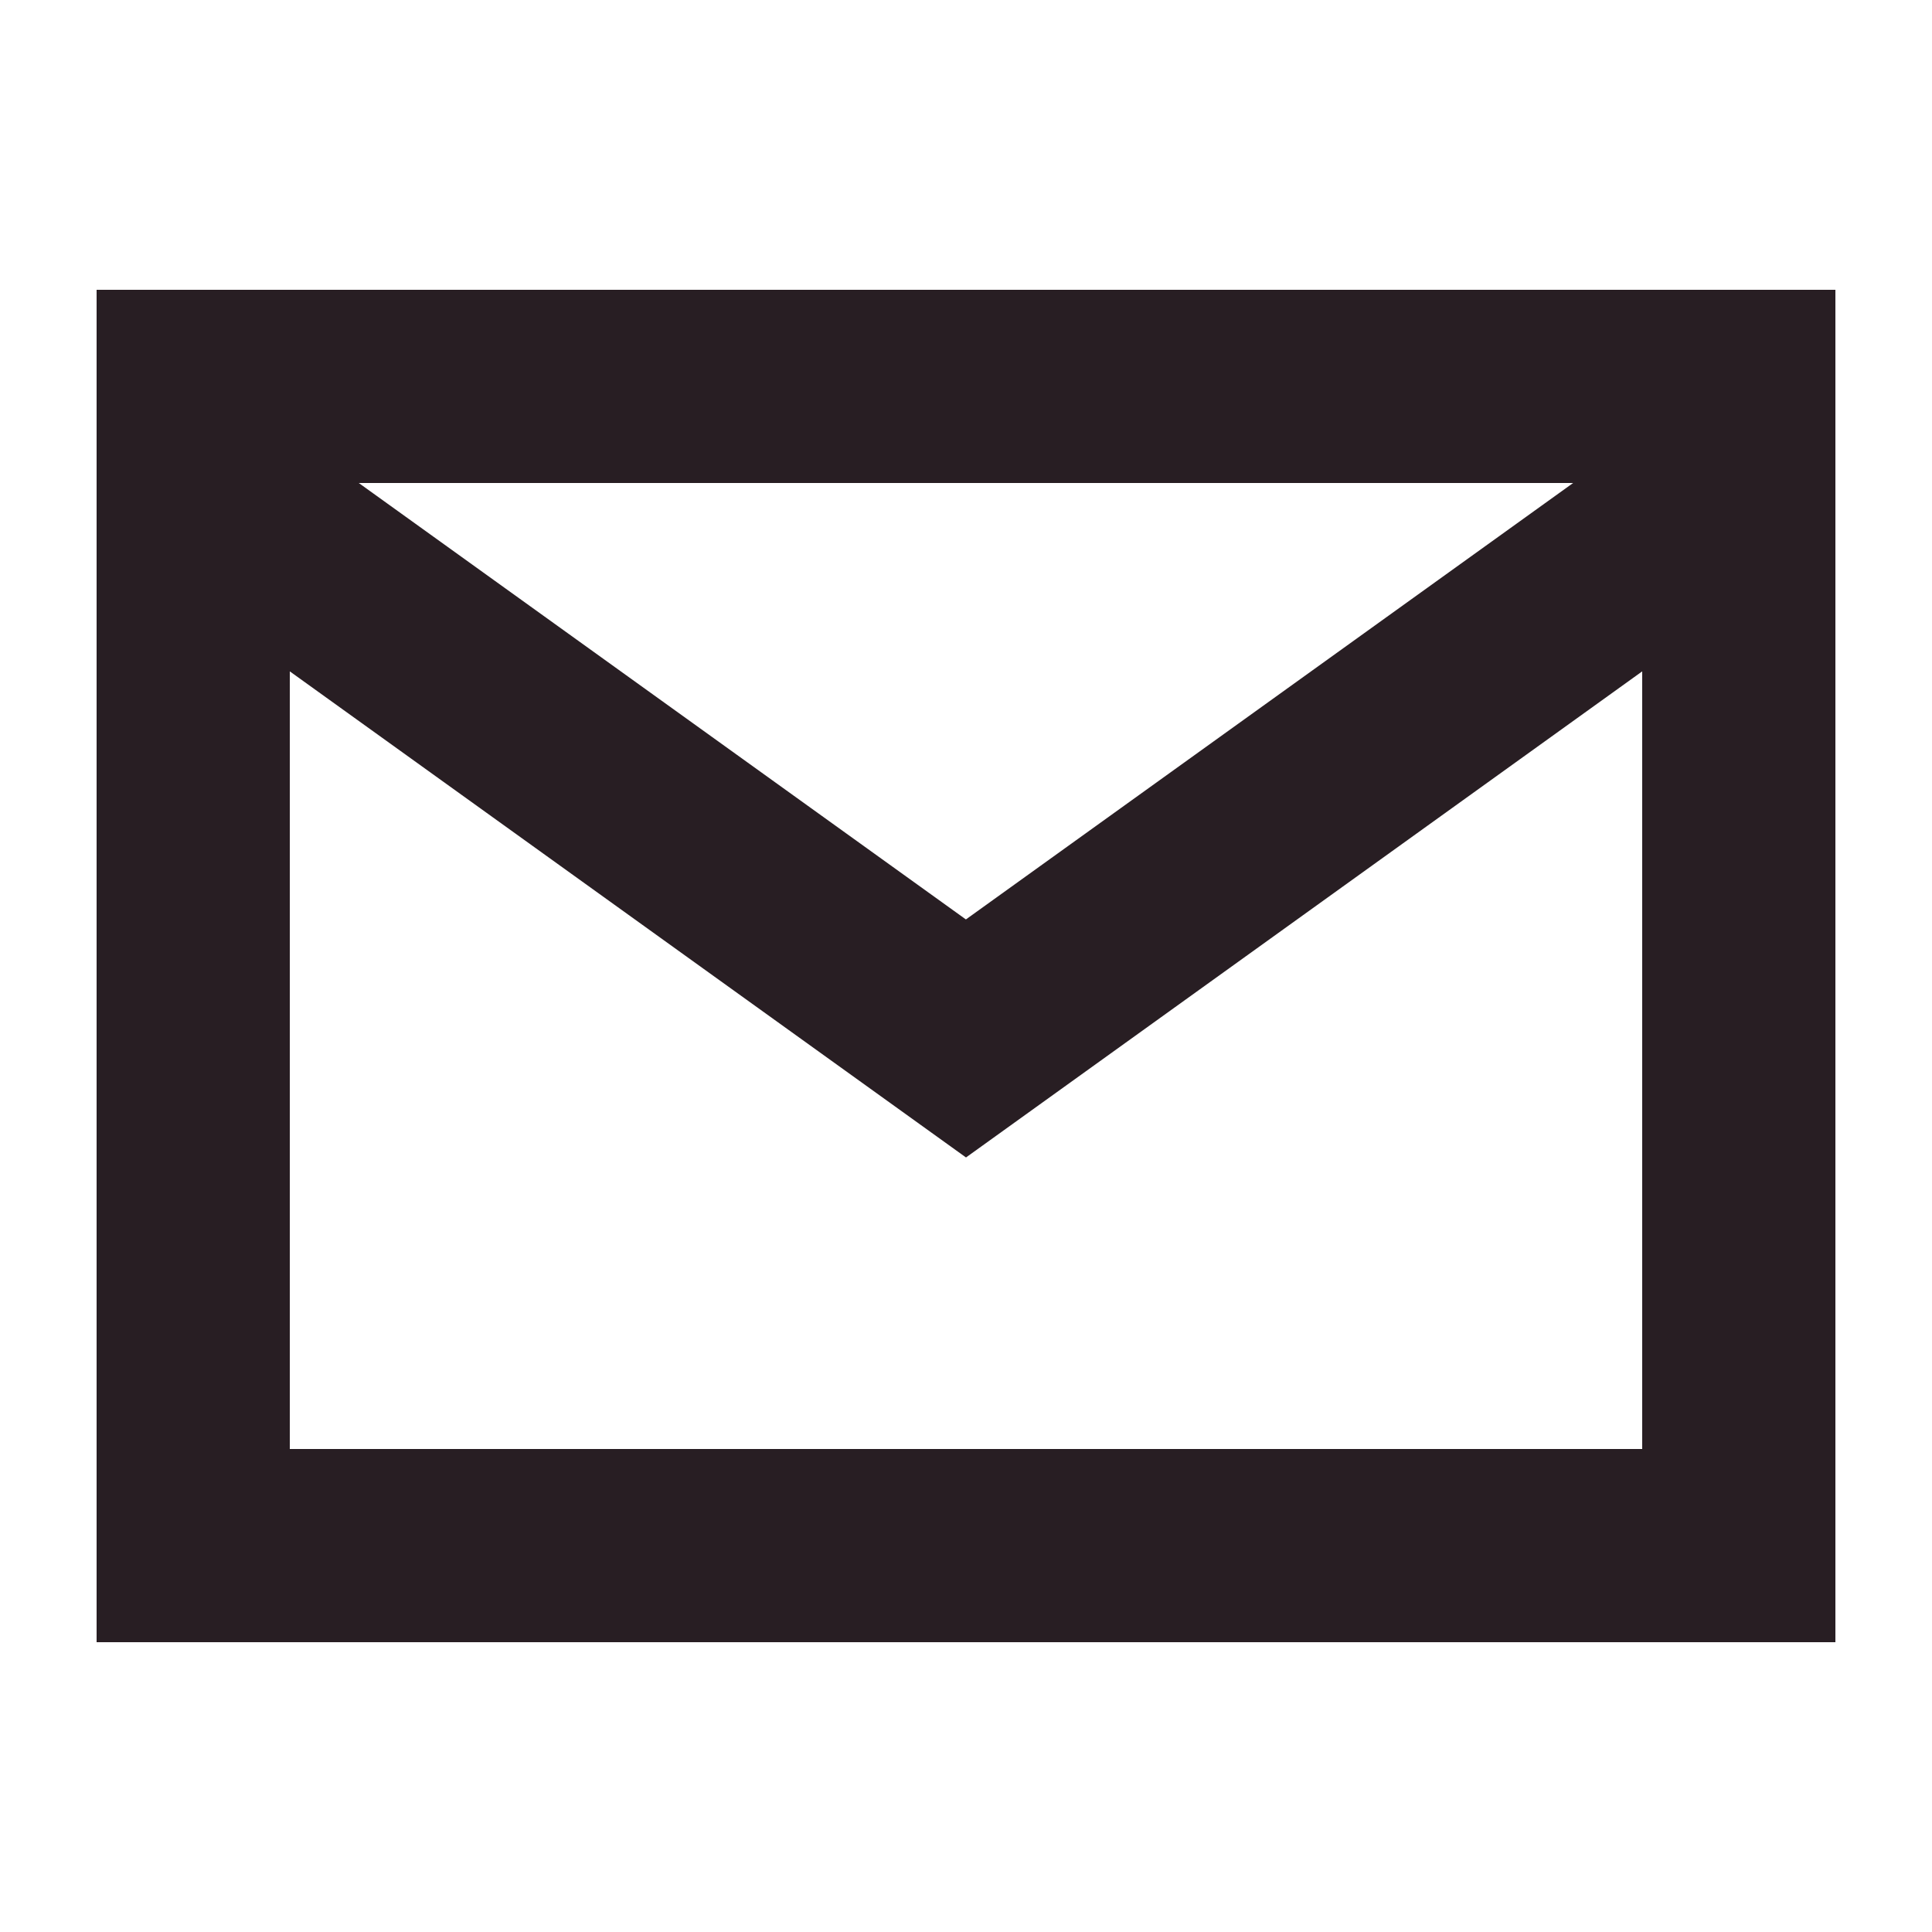 <?xml version="1.0" encoding="UTF-8"?>
<svg  viewBox="0 0 20 20" version="1.1" xmlns="http://www.w3.org/2000/svg" xmlns:xlink="http://www.w3.org/1999/xlink">
    <title>icon/mail</title>
    <g class="" id="icon/mail" stroke="none" stroke-width="1" fill="none" fill-rule="evenodd">
        <path d="M19,3 L19,17 L1,17 L1,3 L19,3 Z M17,6.95 L10,11.982 L3,6.95 L3,15 L17,15 L17,6.95 Z M16.285,5 L3.714,5 L9.999,9.518 L16.285,5 Z" class="" id="Combined-Shape" fill="#281E23"></path>
    </g>
</svg>